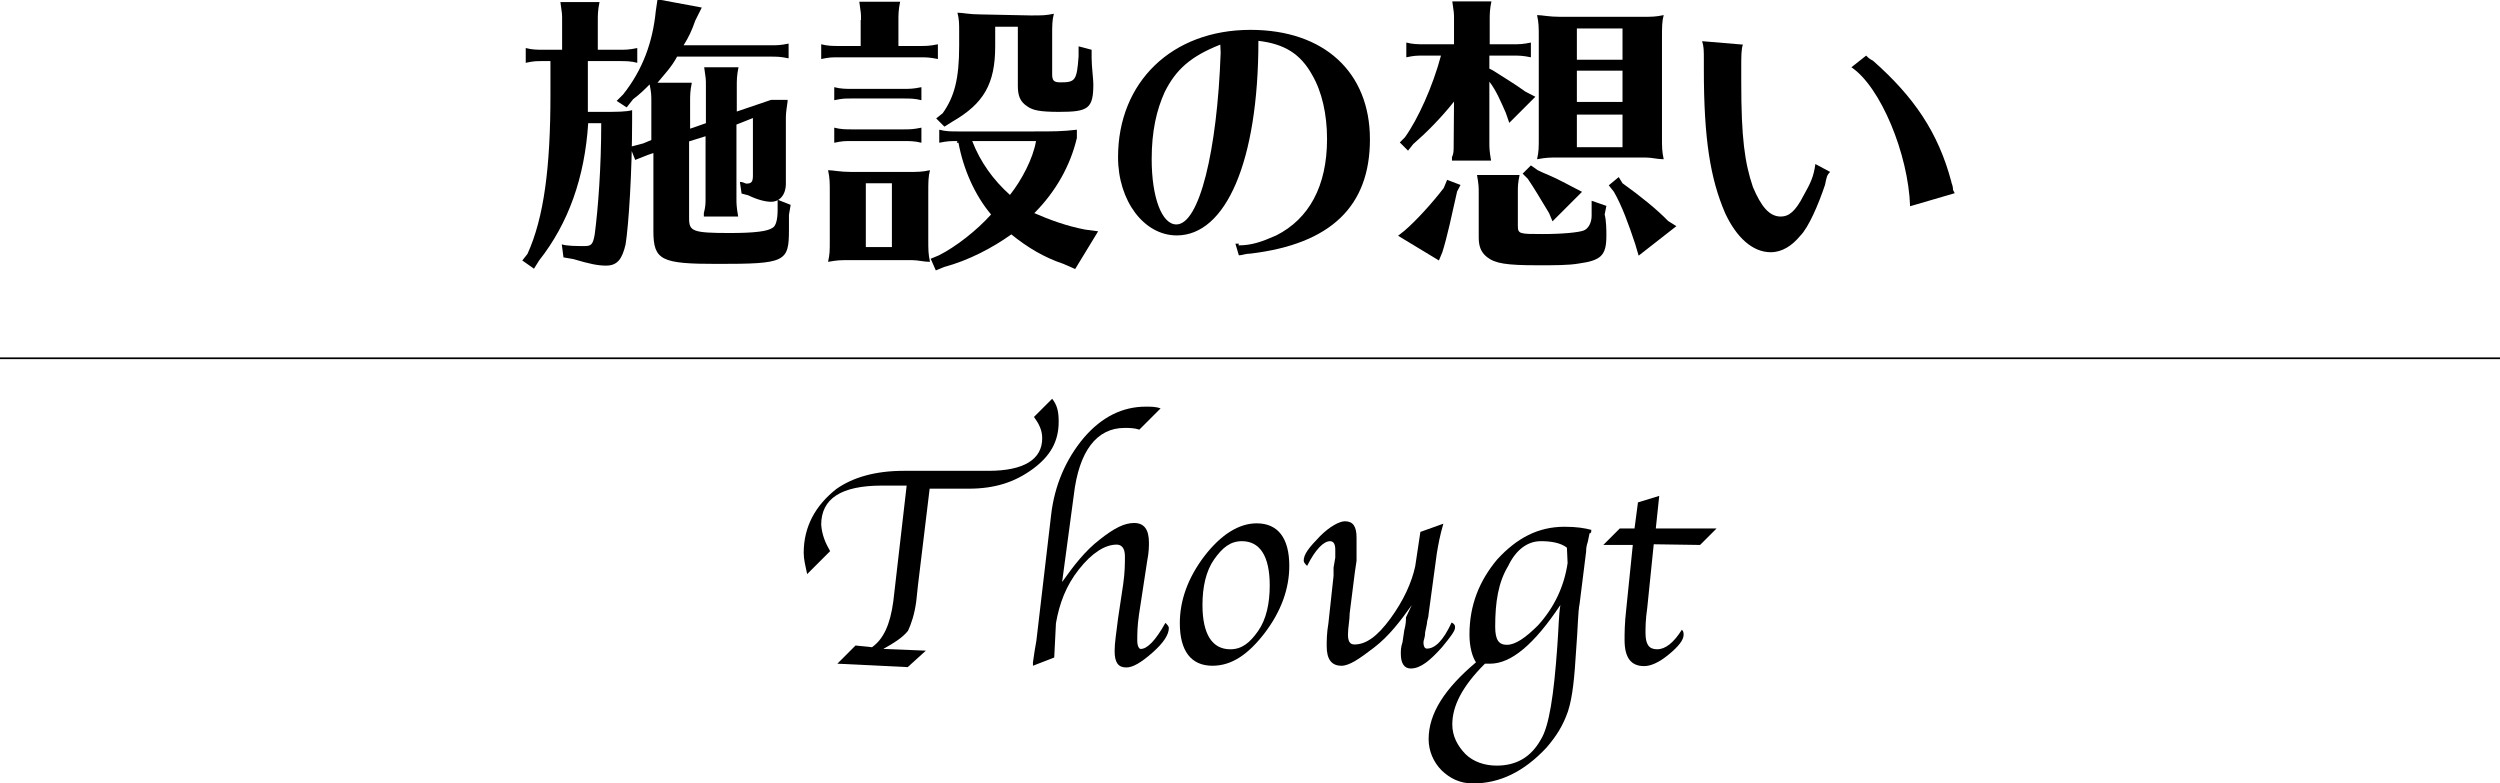 <?xml version="1.0" encoding="utf-8"?>
<!-- Generator: Adobe Illustrator 18.1.1, SVG Export Plug-In . SVG Version: 6.00 Build 0)  -->
<svg version="1.1" id="レイヤー_1" xmlns="http://www.w3.org/2000/svg" xmlns:xlink="http://www.w3.org/1999/xlink" x="0px"
	 y="0px" viewBox="0 308.8 728.5 228.3" enable-background="new 0 308.8 728.5 228.3" xml:space="preserve">
<g id="施設の想い">
	<g>
		<path d="M158.5,326.6c-2.4,0-2.9,0-5.3,0.5v-4.3c1.9,0.5,3.4,0.5,5.3,0.5h5.3v-8.6c0-1.9,0-1.9-0.5-5.3h11.4
			c-0.5,2.4-0.5,3.8-0.5,5.3v8.6h6.2c1.9,0,2.9,0,5.3-0.5v4.3c-1.9-0.5-3.4-0.5-5.3-0.5h-9.1v10c0,1.9,0,2.4,0,4.8h3.4
			c5.3,0,7.6,0,9.5-0.5v2.9c0,15.2-1,30.5-1.9,36.2c-1,4.3-2.4,6.2-5.7,6.2c-2.4,0-4.8-0.5-9.5-1.9l-2.9-0.5l-0.5-3.8
			c1.5,0.5,4.3,0.5,6.7,0.5c1.9,0,2.4-0.5,2.9-3.4c1-7.6,1.9-19.6,1.9-32.4h-3.8c-1,15.7-5.7,29.1-14.3,40l-1.5,2.4l-3.4-2.4
			l1.5-1.9c4.8-10.5,6.7-25.3,6.7-46.2v-10L158.5,326.6L158.5,326.6z M205.7,344.7v-11c0-1.9,0-1.9-0.5-5.3h10
			c-0.5,2.4-0.5,3.8-0.5,5.3v7.6l10-3.4h4.8v0.5c-0.5,3.4-0.5,3.8-0.5,5.3v18.6c0,3.4-1.9,5.3-4.3,5.3c-1.5,0-3.8-0.5-6.7-1.9
			l-1.9-0.5l-0.5-3.4c1,0,1.5,0.5,1.9,0.5c1.5,0,1.9-0.5,1.9-2.4v-16.7l-4.8,1.9v21.5c0,1.5,0,2.4,0.5,5.3h-10v-1
			c0.5-1.9,0.5-2.9,0.5-4.3v-18.1l-4.8,1.5v22.4c0,3.8,1,4.3,11.9,4.3c7.2,0,11-0.5,12.4-1.5c1-0.5,1.5-2.4,1.5-5.3v-2.9l3.8,1.5
			l-0.5,2.9c0,1.9,0,2.9,0,4.3c0,9.5-1,10-20.9,10c-16.2,0-18.6-1-18.6-9.5v-22.8l-1.5,0.5l-3.8,1.5l-1.5-3.8l3.8-1l2.4-1v-11.4
			c0-1.5,0-2.4-0.5-4.8c-1.5,1.5-2.9,2.9-4.8,4.3l-1.9,2.4l-2.9-1.9l1.9-1.9c5.7-7.2,8.6-15.2,9.5-24.3l0.5-3.4l12.9,2.4l-1.9,3.8
			c-1,2.9-1.9,4.8-3.4,7.2h25.3c1.9,0,2.9,0,5.3-0.5v4.3c-2.4-0.5-3.4-0.5-5.3-0.5h-27.2c-1.5,2.9-3.8,5.3-5.7,7.6h10
			c-0.5,2.4-0.5,3.8-0.5,5.3v8.1L205.7,344.7z"/>
		<path d="M250.9,314.6c0-1.9,0-1.9-0.5-5.3h11.9c-0.5,2.4-0.5,3.8-0.5,5.3v7.6h6.2c1.9,0,2.9,0,5.3-0.5v4.3
			c-2.4-0.5-3.4-0.5-5.3-0.5h-23.4c-2.4,0-2.9,0-5.3,0.5v-4.3c1.9,0.5,3.4,0.5,5.3,0.5h6.2V314.6L250.9,314.6z M264.3,358.9
			c3.4,0,4.3,0,6.7-0.5c-0.5,1.9-0.5,3.4-0.5,6.7v13.3c0,3.4,0,4.3,0.5,6.7c-1.9,0-3.4-0.5-5.3-0.5h-1.5H248c-3.4,0-3.8,0-6.7,0.5
			c0.5-2.4,0.5-2.9,0.5-6.7v-13.3c0-3.4,0-4.3-0.5-6.7c1.5,0,3.4,0.5,6.7,0.5H264.3z M268.5,338c-1.9-0.5-3.4-0.5-5.3-0.5h-14.8
			c-2.4,0-2.9,0-5.3,0.5v-3.8c1.9,0.5,3.4,0.5,5.3,0.5h14.8c1.9,0,2.9,0,5.3-0.5V338z M268.5,350.4c-1.9-0.5-3.4-0.5-5.3-0.5h-14.8
			c-2.4,0-2.9,0-5.3,0.5V346c1.9,0.5,3.4,0.5,5.3,0.5h14.8c1.9,0,2.9,0,5.3-0.5V350.4z M252.3,362.2v18.6h7.6v-18.6H252.3z
			 M279,349.9c-1.9,0-2.9,0-5.3,0.5v-3.8c1.9,0.5,3.4,0.5,5.3,0.5h22.4c5.7,0,8.1,0,12.4-0.5v2.4c-1.9,8.1-6.2,15.7-12.4,21.9
			c4.3,1.9,9.5,3.8,14.8,4.8l3.8,0.5l-6.7,11l-3.4-1.5c-5.7-1.9-10.5-4.8-15.2-8.6c-5.3,3.8-12.4,7.6-19.6,9.5l-2.4,1l-1.5-3.4
			l2.4-1c4.8-2.4,11-7.2,15.2-11.9c-4.8-5.7-8.1-13.3-9.5-20.9h-0.5L279,349.9L279,349.9z M300.4,313.3c3.4,0,4.3,0,6.7-0.5
			c-0.5,1.9-0.5,3.4-0.5,6.2v11.4c0,1.9,0.5,2.4,2.4,2.4c4.3,0,4.8-0.5,5.3-7.6v-2.9l3.8,1v2.4c0,2.4,0.5,6.2,0.5,7.6
			c0,7.2-1.5,8.1-10,8.1c-5.7,0-7.6-0.5-9.1-1.5c-2.4-1.5-2.9-3.4-2.9-6.2v-17.1H290v5.7c0,11-3.4,16.7-12.4,21.9l-2.4,1.5l-2.4-2.4
			l1.9-1.5c3.4-4.8,4.8-10,4.8-19.6v-2.9v-1.5c0-1.9,0-3.4-0.5-5.3c1.5,0,3.4,0.5,6.7,0.5L300.4,313.3L300.4,313.3z M283.3,349.9
			c2.4,6.2,6.2,11.4,11,15.7c3.4-4.3,6.7-10.5,7.6-15.7H283.3z"/>
		<path d="M360.9,380.3c3.8,0,6.7-1,11-2.9c9.5-4.8,14.8-14.3,14.8-28.1c0-7.2-1.5-13.8-4.3-18.6c-3.4-6.2-8.1-9.1-15.7-10
			c0,35.2-9.5,56.7-23.8,56.7c-9.5,0-17.1-10-17.1-22.8c0-21.9,15.7-37.1,38.6-37.1c21.5,0,34.8,12.4,34.8,31.9
			s-11.4,30.5-34.8,33.3c-1.5,0-2.4,0.5-3.4,0.5l-1-3.4h1L360.9,380.3L360.9,380.3z M355.6,321.8c-8.6,3.4-12.9,7.2-16.2,13.8
			c-2.4,5.3-3.8,11.4-3.8,19.6c0,11,2.9,19,7.2,19c6.7,0,11.9-21.5,12.9-50L355.6,321.8z"/>
		<path d="M425.6,362.7l-1,1.9c-1.5,6.7-2.9,13.3-4.3,17.7l-1,2.4l-11.9-7.2l1.9-1.5c3.4-2.9,8.1-8.1,11.4-12.4l1-2.4L425.6,362.7z
			 M423.7,338.4c-3.8,4.8-8.1,9.1-11.9,12.4l-1.5,1.9l-2.4-2.4l1.5-1.5c3.8-5.3,8.1-14.8,10.5-23.8h-4.8c-2.4,0-2.9,0-5.3,0.5v-4.3
			c1.9,0.5,3.4,0.5,5.3,0.5h8.6v-7.2c0-1.9,0-1.9-0.5-5.3h11.4c-0.5,2.4-0.5,3.8-0.5,5.3v7.2h6.7c1.9,0,2.9,0,5.3-0.5v4.3
			c-2.4-0.5-3.4-0.5-5.3-0.5H434v3.8l1,0.5c2.9,1.9,6.2,3.8,9.5,6.2l2.9,1.5l-7.6,7.6l-1-2.9c-1.5-3.4-2.9-6.7-4.8-9.1v17.7
			c0,1.5,0,2.4,0.5,5.3h-11.4v-1c0.5-1,0.5-1.9,0.5-3.4L423.7,338.4L423.7,338.4z M467.6,371.3c0.5,1.9,0.5,4.8,0.5,6.2
			c0,5.7-1.5,7.2-8.1,8.1c-2.9,0.5-6.7,0.5-11.9,0.5c-9.1,0-12.4-0.5-14.8-2.4c-1.9-1.5-2.4-3.4-2.4-5.7v-12.9c0-1.9,0-2.4-0.5-5.3
			h12.4c-0.5,2.4-0.5,3.4-0.5,4.8v10c0,2.4,0.5,2.4,7.2,2.4c6.2,0,10.5-0.5,11.9-1c1.5-0.5,2.4-2.4,2.4-4.3c0-0.5,0-1,0-1l0,0v-0.5
			v-2.9l4.3,1.5L467.6,371.3z M448.1,358.4c1.9,1,3.8,1.5,8.1,3.8l1.9,1l2.9,1.5l-8.6,8.6l-1-2.4c-2.9-4.8-4.3-7.2-6.2-10l-1.5-1.5
			l2.4-2.4L448.1,358.4z M478.1,313.7c3.4,0,4.3,0,6.7-0.5c-0.5,1.9-0.5,3.4-0.5,6.7v28.6c0,3.4,0,4.3,0.5,6.7
			c-1.9,0-3.4-0.5-5.3-0.5H478h-23.4c-3.4,0-3.8,0-6.7,0.5c0.5-2.4,0.5-2.9,0.5-6.7v-28.6c0-3.4,0-4.3-0.5-6.7
			c1.5,0,3.4,0.5,6.7,0.5C454.7,313.7,478.1,313.7,478.1,313.7z M472.8,317.1h-13.3v9.1h13.3V317.1z M459.5,329.4v9.1h13.3v-9.1
			H459.5z M459.5,342.2v9.5h13.3v-9.5H459.5z M472.8,362.2c5.3,3.8,10,7.6,13.3,11l2.4,1.5l-11,8.6l-1-3.4c-1.9-5.7-3.8-11-6.2-15.2
			l-1.5-1.9l2.9-2.4L472.8,362.2z"/>
		<path d="M533.3,358.9c-1,1-1,1.5-1.5,3.8c-1.9,5.7-4.8,12.4-7.2,14.8c-2.4,2.9-5.3,4.8-8.6,4.8c-5.3,0-10-4.3-13.3-11.4
			c-4.3-10-6.2-21.5-6.2-41.9v-2.9c0-2.4,0-3.8-0.5-5.3l11.9,1c-0.5,1-0.5,3.8-0.5,6.2v1.9v2.9c0,16.2,1,23.4,3.4,30.5
			c2.4,5.7,4.8,8.6,8.1,8.6c2.4,0,4.3-1.5,6.7-6.2c1.9-3.4,2.9-5.3,3.4-9.1L533.3,358.9z M556.6,368.9c-0.5-15.2-8.6-34.8-17.1-40.5
			l4.3-3.4l0.5,0.5c0,0,0.5,0.5,1.5,1c11.9,10.5,19,20.9,22.8,35.2c0,0.5,0.5,1,0.5,2.4l0.5,1L556.6,368.9z"/>
		<path d="M241.9,469.4l-6.7,6.7c-0.5-2.4-1-4.3-1-6.2c0-7.6,3.4-13.8,9.5-18.6c4.8-3.4,11.4-5.3,19.6-5.3h24.7
			c10.5,0,15.7-3.4,15.7-9.5c0-2.4-1-4.3-2.4-6.2l5.3-5.3c1.5,1.9,1.9,3.8,1.9,6.7c0,5.7-2.4,10-7.6,13.8s-11,5.7-18.6,5.7h-11.4
			l-3.4,28.1L267,484c-0.5,3.8-1.5,6.7-2.4,8.6c-1.5,1.9-3.8,3.4-7.2,5.3l12.4,0.5l-5.3,4.8l-20.5-1l5.3-5.3l4.8,0.5
			c3.4-2.4,5.3-6.7,6.2-13.3l0.5-4.3l3.4-29.5H257c-11.9,0-17.7,3.8-17.7,11.4C239.5,464.6,240.5,467,241.9,469.4z"/>
		<path d="M309.5,478.4c3.4-4.8,6.7-9.1,11-12.4c4.3-3.4,7.2-4.8,10-4.8c2.9,0,4.3,1.9,4.3,5.7c0,1,0,2.9-0.5,5.3l-2.4,15.7
			c-0.5,3.4-0.5,5.7-0.5,7.6c0,1.5,0.5,2.4,1,2.4c1.9,0,4.3-2.4,7.2-7.6c0.5,0.5,1,1,1,1.5c0,1.9-1.5,4.3-4.8,7.2
			c-3.3,2.9-5.7,4.3-7.6,4.3c-2.4,0-3.4-1.5-3.4-4.8c0-2.4,0.5-5.3,1-9.5l1.5-10c0.5-3.4,0.5-6.2,0.5-8.1c0-2.4-1-3.4-2.4-3.4
			c-3.4,0-7.2,2.4-11,7.2c-3.8,4.8-5.7,10-6.7,15.7l-0.5,10l-6.2,2.4v-1l0.5-3.4l0.5-2.9l4.3-36.7c1-8.6,4.3-16.2,9.5-22.4
			c5.3-6.2,11.4-9.1,18.1-9.1c1.5,0,2.9,0,4.3,0.5l-6.2,6.2c-1.5-0.5-2.9-0.5-4.3-0.5c-8.1,0-13.3,6.7-14.8,19.6L309.5,478.4z"/>
		<path d="M353.3,502.8c-6.2,0-9.5-4.3-9.5-12.4c0-6.7,2.4-13.3,7.2-19.6c4.8-6.2,10-9.5,15.2-9.5c6.2,0,9.5,4.3,9.5,12.4
			c0,6.7-2.4,13.3-7.2,19.6C363.8,499.4,359,502.8,353.3,502.8z M358.5,498c3.4,0,5.7-1.9,8.1-5.3c2.4-3.4,3.4-8.1,3.4-13.3
			c0-8.6-2.9-12.9-8.1-12.9c-3.4,0-5.7,1.9-8.1,5.3c-2.4,3.4-3.4,8.1-3.4,13.3C350.4,493.7,353.3,498,358.5,498z"/>
		<path d="M411.4,485.1c-3.4,4.8-6.7,9.1-11,12.4c-4.3,3.3-7.2,5.3-9.5,5.3c-2.9,0-4.3-1.9-4.3-5.7c0-1.5,0-3.8,0.5-6.7l1.5-13.8
			c0,0,0-1,0-2.4l0.5-2.9c0-1,0-1.5,0-2.4c0-1.5-0.5-2.4-1.5-2.4c-1.9,0-4.3,2.4-6.7,7.2c-0.5-0.5-1-1-1-1.5c0-1.9,1.5-3.8,4.8-7.2
			c2.9-2.9,5.7-4.3,7.2-4.3c2.4,0,3.4,1.5,3.4,4.8c0,1,0,1.5,0,2.9v3.8l-0.5,3.4l-1.5,11.9c0,1.9-0.5,4.3-0.5,6.2
			c0,1.9,0.5,2.9,1.9,2.9c3.4,0,6.7-2.4,10.5-7.6s6.2-10.5,7.2-15.2l1.5-10l6.7-2.4c-1,3.4-1.5,6.2-1.9,8.6l-2.4,17.7
			c0,1-0.5,1.9-0.5,2.9l-0.5,2.4c0,1.5-0.5,2.4-0.5,2.9c0,1.5,0.5,1.9,1,1.9c2.4,0,4.8-2.4,7.2-7.6c1,0.5,1,1,1,1.5
			c0,1-1.5,2.9-3.8,5.7c-3.4,3.8-6.2,6.2-9.1,6.2c-1.9,0-2.9-1.5-2.9-4.3c0-1,0-1.9,0.5-3.4l0.5-3.4c0.5-1.9,0.5-2.9,0.5-3.8
			L411.4,485.1z"/>
		<path d="M463.7,463.2c0,0.5,0,1-0.5,1l-0.5,2.4c-0.5,1.5-0.5,2.4-0.5,2.9l-1.9,15.2c-0.5,2.4-0.5,7.2-1,13.3
			c-0.5,8.1-1,13.8-2.4,18.1c-1.5,4.3-3.4,7.2-6.2,10.5c-6.7,7.2-13.8,10.5-21.5,10.5c-3.8,0-6.7-1.5-9.1-3.8
			c-2.4-2.4-3.8-5.7-3.8-9.1c0-7.6,4.8-14.8,13.8-22.4c-1-1.5-1.9-4.3-1.9-8.1c0-8.6,2.9-15.7,8.1-21.9c5.7-6.2,11.9-9.5,19.6-9.5
			C459.5,462.3,461.8,462.7,463.7,463.2z M454.7,485.1c-7.6,11.4-14.3,17.1-20.5,17.1c-0.5,0-0.5,0-1.5,0
			c-6.7,6.7-9.5,12.4-9.5,17.7c0,3.4,1.5,6.2,3.8,8.6c2.3,2.3,5.7,3.4,9.1,3.4c5.7,0,10-2.4,12.9-7.6c2.4-3.8,3.8-12.9,4.8-27.2
			C454.2,491.8,454.2,488,454.7,485.1z M456.6,468.4c-1.9-1.5-4.8-1.9-7.6-1.9c-3.8,0-7.2,2.4-9.5,7.2c-2.9,4.8-3.8,10.5-3.8,17.7
			c0,3.8,1,5.3,3.4,5.3s5.3-1.9,9.1-5.7c4.8-5.3,7.6-11.4,8.6-18.1L456.6,468.4L456.6,468.4z"/>
		<path d="M481.9,467.4l-1.9,18.6c-0.5,3.4-0.5,5.7-0.5,7.2c0,3.4,1,4.8,3.4,4.8c2.4,0,4.8-1.9,7.2-5.7c0.5,0.5,0.5,1,0.5,1.5
			c0,1.5-1.5,3.4-4.3,5.7c-2.9,2.4-5.3,3.4-7.2,3.4c-3.8,0-5.7-2.4-5.7-7.6c0-1.9,0-4.8,0.5-9.1l1.9-18.6h-8.6l4.8-4.8h4.3l1-7.6
			l6.2-1.9l-1,9.5h17.7l-4.8,4.8L481.9,467.4L481.9,467.4z"/>
	</g>
	<line fill="none" stroke="#000000" stroke-width="0.5" stroke-miterlimit="10" x1="0" y1="413.2" x2="728.5" y2="413.2"/>
</g>
</svg>
